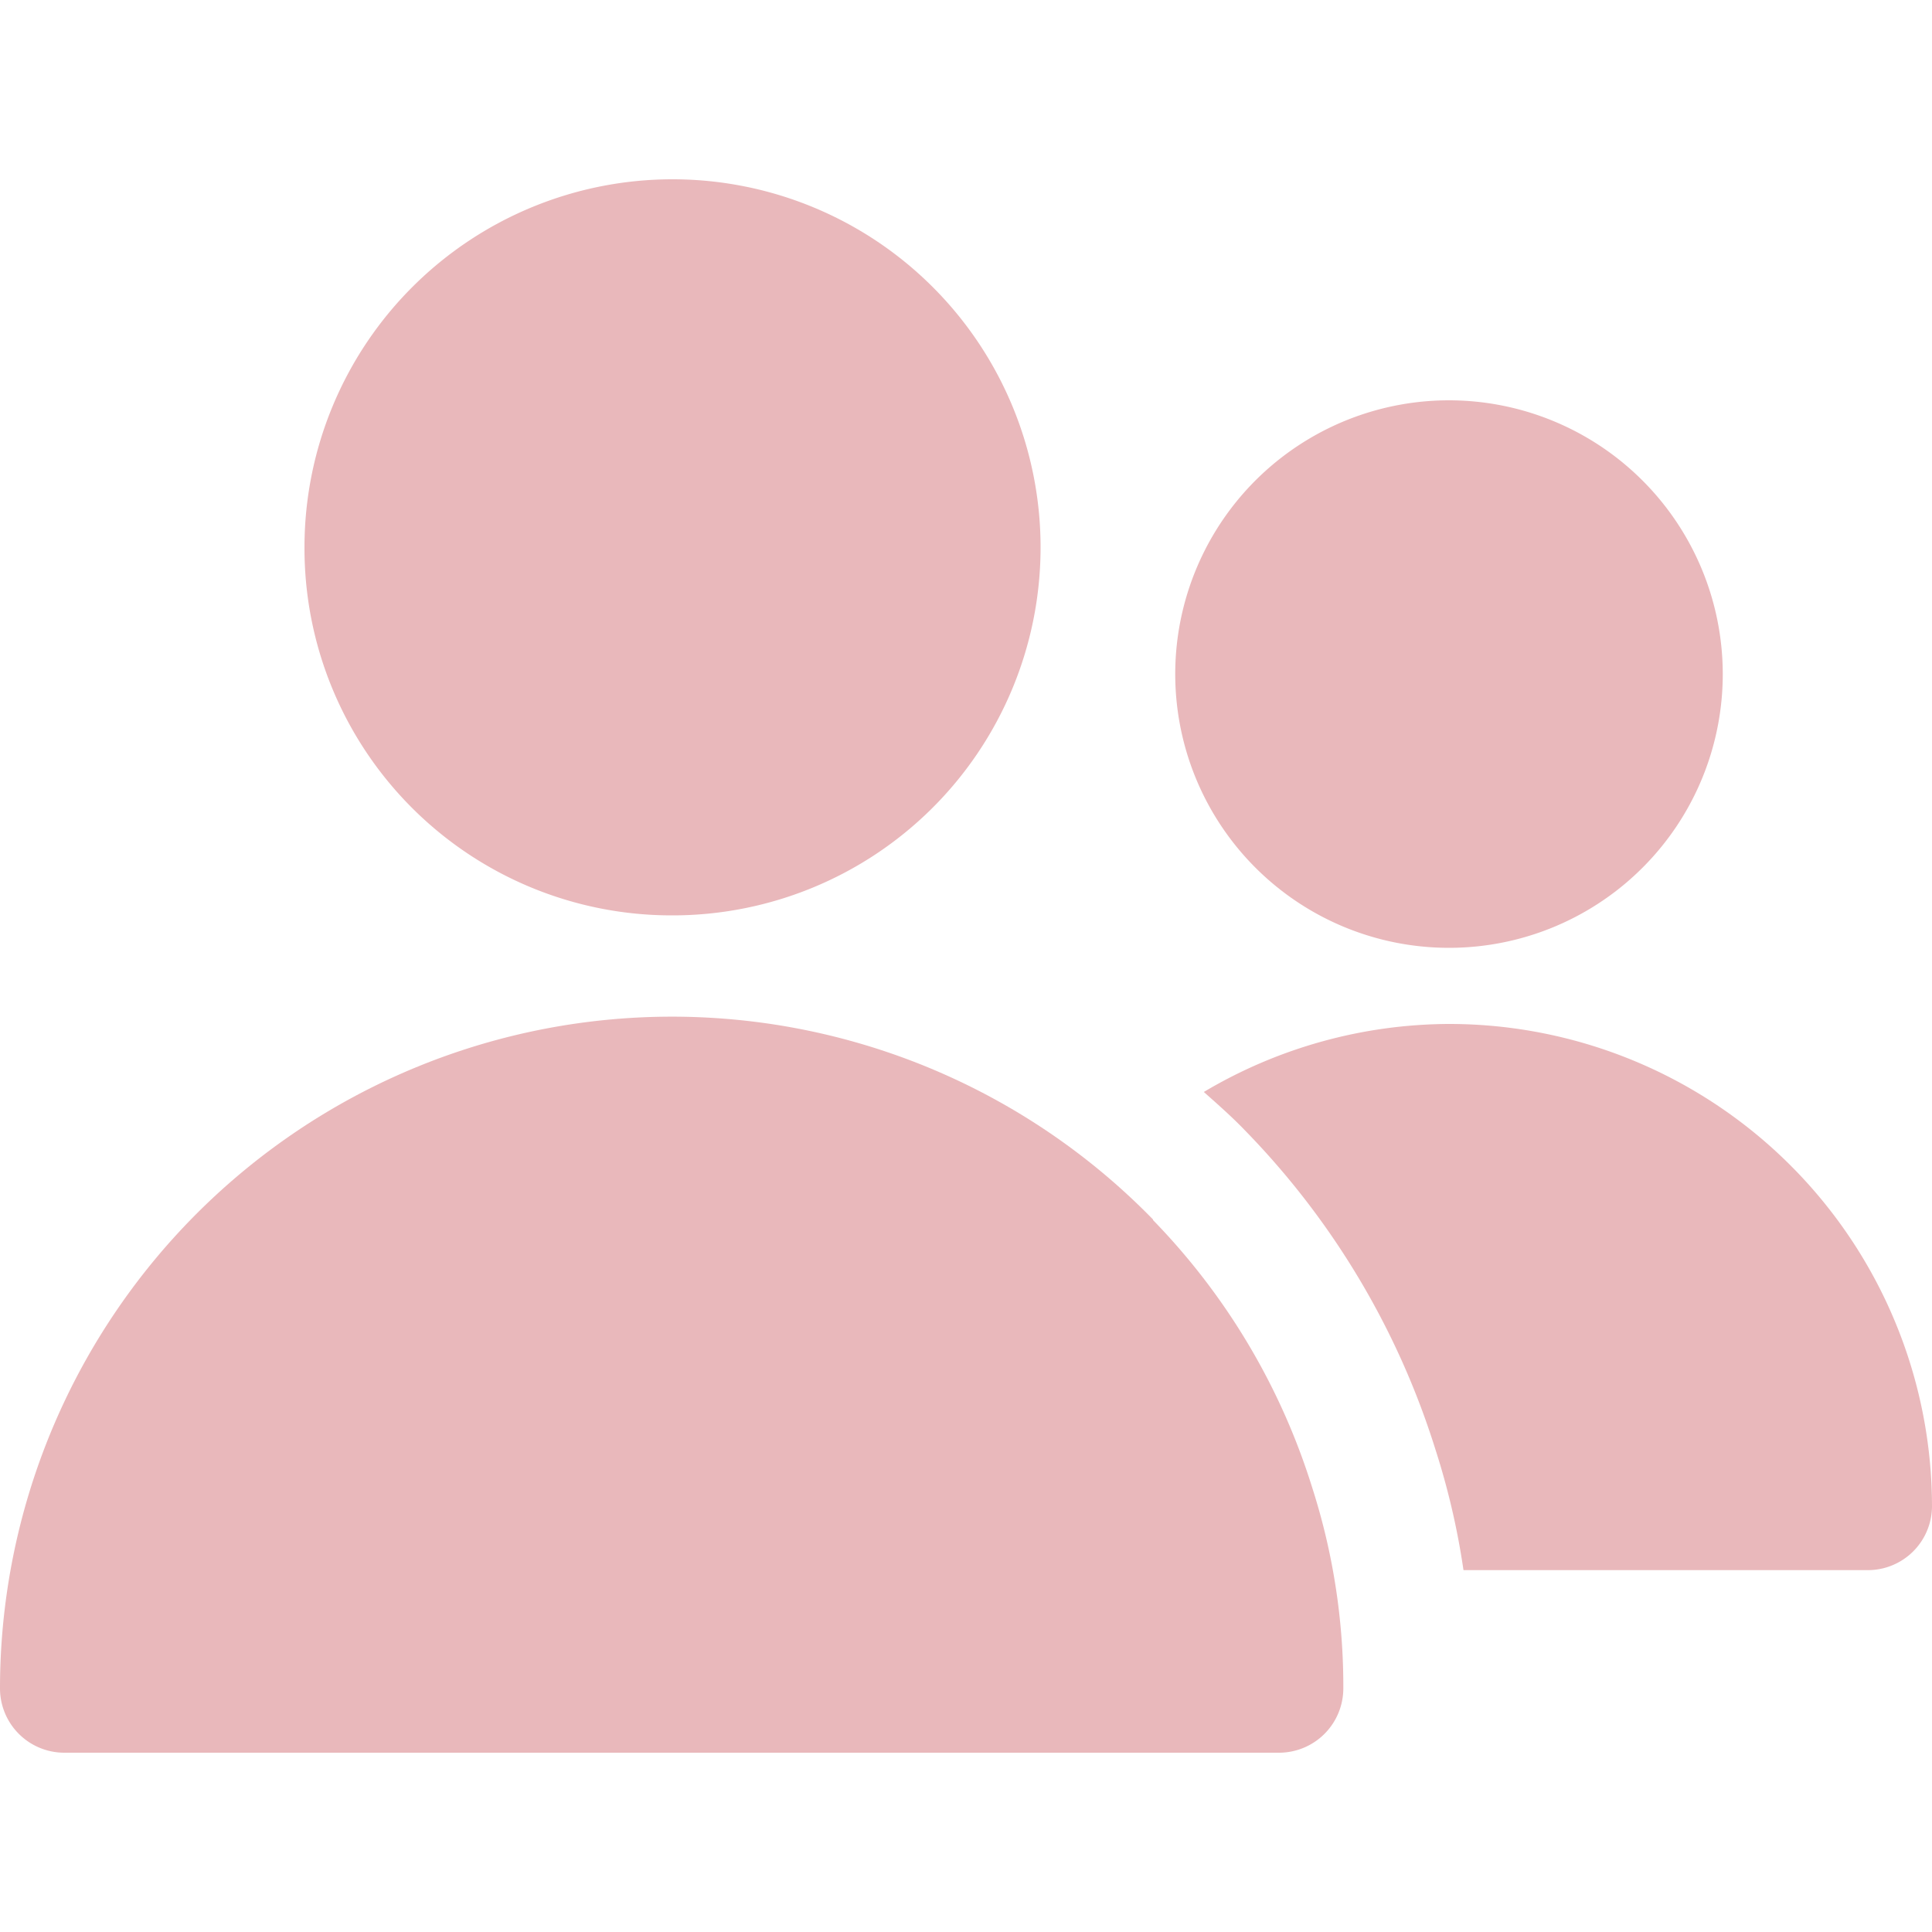 <svg id="Capa_1" data-name="Capa 1" xmlns="http://www.w3.org/2000/svg" viewBox="0 0 100 100"><defs><style>.cls-1{fill:#e9b8bb;}</style></defs><path class="cls-1" d="M34.76,47.38a19.05,19.05,0,1,0-19-19.1v.1A19,19,0,0,0,34.76,47.38Z"/><path class="cls-1" d="M59.68,63.12A34.78,34.78,0,0,0,0,87.38a3.33,3.33,0,0,0,3.32,3.34H66.2a3.33,3.33,0,0,0,3.33-3.33h0A33.61,33.61,0,0,0,67.92,77a34.58,34.58,0,0,0-8.24-13.85Z"/><path class="cls-1" d="M89.17,34.88A14.17,14.17,0,1,1,75,20.72h0A14.18,14.18,0,0,1,89.17,34.88Z"/><path class="cls-1" d="M75,53a25,25,0,0,0-12.69,3.52c.73.65,1.46,1.29,2.14,2A41.25,41.25,0,0,1,74.29,75a38.55,38.55,0,0,1,1.46,6.27H96.67A3.32,3.32,0,0,0,100,78,25,25,0,0,0,75,53Z"/></svg>